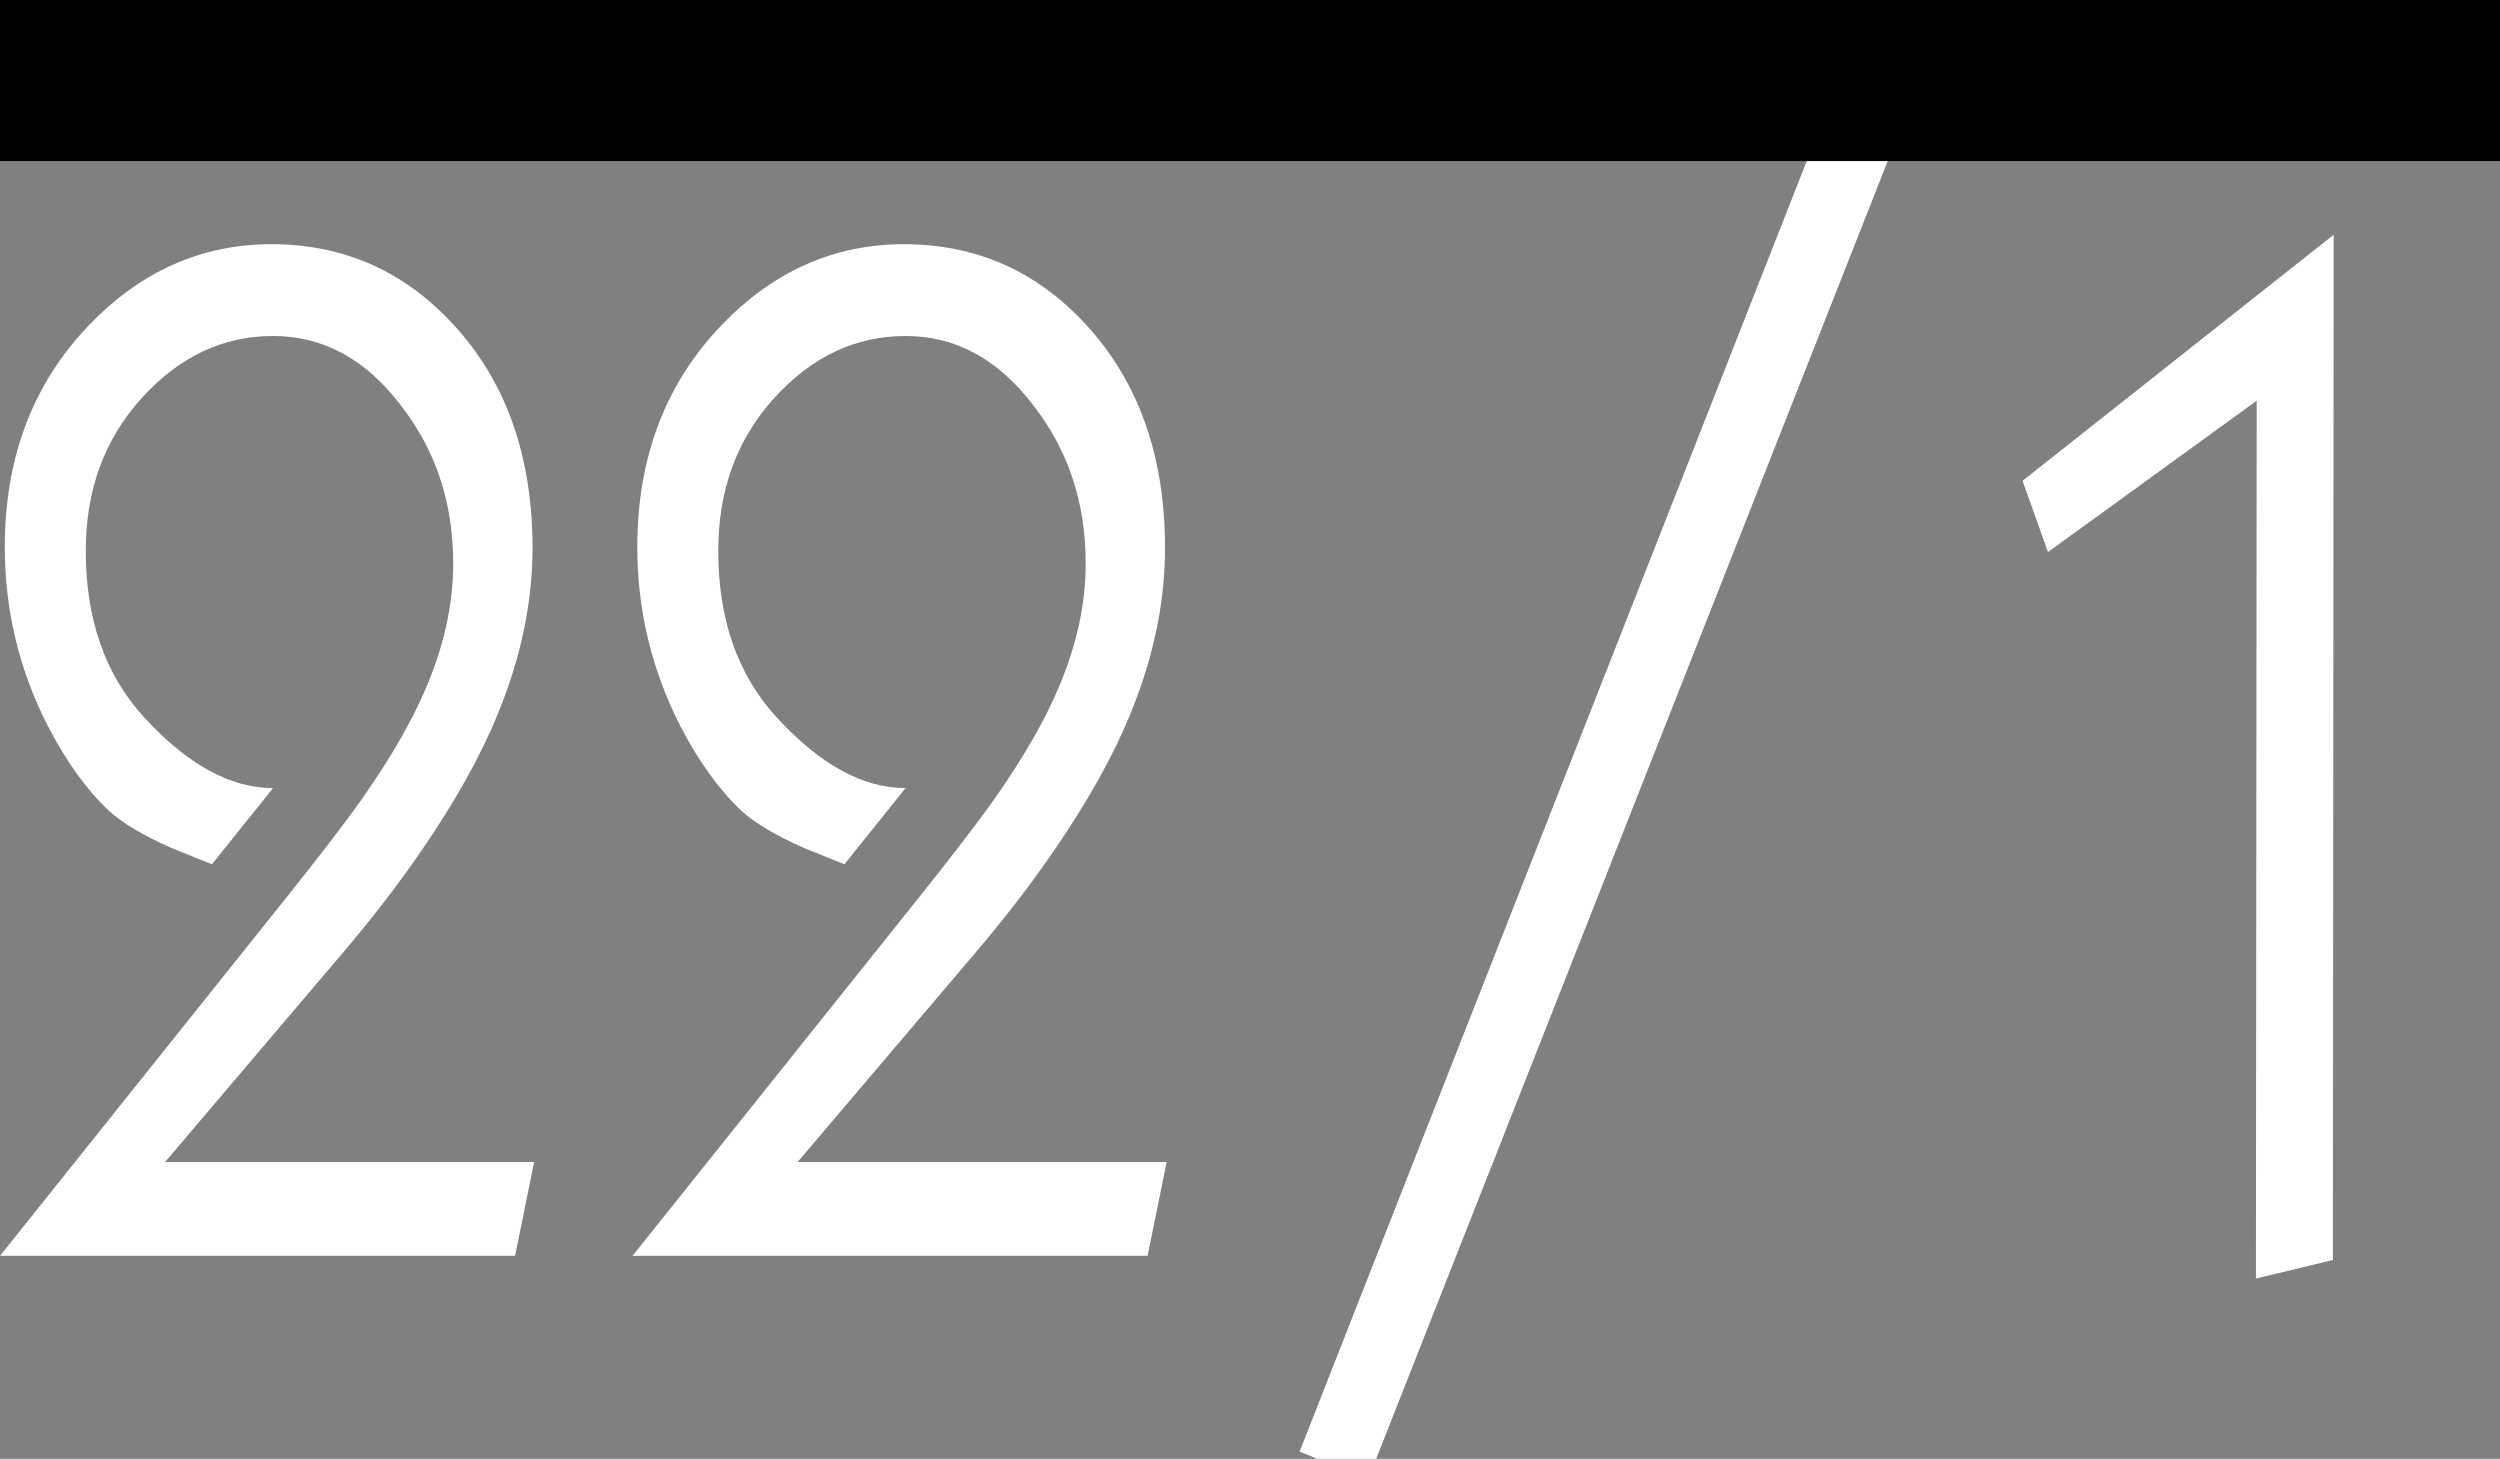 <?xml version="1.0" encoding="UTF-8" standalone="no"?>
<!-- Created with Inkscape (http://www.inkscape.org/) -->

<svg
   width="18.556mm"
   height="10.828mm"
   viewBox="0 0 18.556 10.828"
   version="1.1"
   id="svg4666"
   inkscape:version="1.2 (dc2aedaf03, 2022-05-15)"
   sodipodi:docname="VA_Version.svg"
   xmlns:inkscape="http://www.inkscape.org/namespaces/inkscape"
   xmlns:sodipodi="http://sodipodi.sourceforge.net/DTD/sodipodi-0.dtd"
   xmlns="http://www.w3.org/2000/svg"
   xmlns:svg="http://www.w3.org/2000/svg"
   xmlns:rdf="http://www.w3.org/1999/02/22-rdf-syntax-ns#"
   xmlns:cc="http://creativecommons.org/ns#"
   xmlns:dc="http://purl.org/dc/elements/1.1/">
  <rect x="0" y="0" width="18.556" height="10.828" fill="#808080" stroke="none"/>
  <defs
     id="defs4660" />
  <sodipodi:namedview
     id="base"
     pagecolor="#ffffff"
     bordercolor="#666666"
     borderopacity="1.0"
     inkscape:pageopacity="0.0"
     inkscape:pageshadow="2"
     inkscape:zoom="8.4862118"
     inkscape:cx="19.914657"
     inkscape:cy="22.742774"
     inkscape:document-units="mm"
     inkscape:current-layer="layer1"
     showgrid="false"
     fit-margin-top="0"
     fit-margin-left="0"
     fit-margin-right="0"
     fit-margin-bottom="0"
     inkscape:pagecheckerboard="true"
     inkscape:window-width="2560"
     inkscape:window-height="1377"
     inkscape:window-x="-8"
     inkscape:window-y="-8"
     inkscape:window-maximized="1"
     showguides="true"
     inkscape:guide-bbox="true"
     inkscape:showpageshadow="2"
     inkscape:deskcolor="#d1d1d1">
    <sodipodi:guide
       position="-3.175,1.497"
       orientation="0,1"
       id="guide70"
       inkscape:locked="false" />
    <sodipodi:guide
       position="4.994,9.104"
       orientation="0,1"
       id="guide72"
       inkscape:locked="false" />
  </sodipodi:namedview>
  <g
     inkscape:label="Ebene 1"
     inkscape:groupmode="layer"
     id="layer1"
     transform="translate(-68.355,-49.744)">
    <g
       id="g4591"
       transform="translate(-208.313,5.437)">
      <g
         id="g4611"
         transform="translate(18.167,41.132)">
        <g
           aria-label="/"
           transform="matrix(0.223,0,0,0.265,195.882,-82.268)"
           style="font-style:normal;font-weight:normal;font-size:40px;line-height:1.25;font-family:sans-serif;letter-spacing:0px;word-spacing:0px;display:inline;fill:#000000;fill-opacity:1;stroke:none"
           id="flowRoot4777">
          <path
             inkscape:connector-curvature="0"
             d="m 345.091,323.826 -18.751,40.031 -2.282,-0.771 18.751,-40.154 z"
             style="font-style:normal;font-variant:normal;font-weight:normal;font-stretch:normal;font-family:Kabel;-inkscape-font-specification:Kabel;fill:#ffffff;fill-opacity:1"
             id="path4641" />
        </g>
        <g
           id="g4752"
           transform="translate(-4.456,-2.378)">
          <g
             id="flowRoot4737"
             style="font-style:normal;font-variant:normal;font-weight:normal;font-stretch:normal;font-size:39.179px;line-height:1.25;font-family:Kabel;-inkscape-font-specification:'Kabel, Normal';font-variant-ligatures:normal;font-variant-caps:normal;font-variant-numeric:normal;font-feature-settings:normal;text-align:start;letter-spacing:0px;word-spacing:0px;writing-mode:lr-tb;text-anchor:start;display:inline;fill:#000000;fill-opacity:1;stroke:none"
             transform="matrix(0.2,0,0,0.235,168.914,-69.296)"
             aria-label="1" />
          <g
             id="flowRoot4737-2"
             style="font-style:normal;font-variant:normal;font-weight:normal;font-stretch:normal;font-size:39.179px;line-height:1.25;font-family:Kabel;-inkscape-font-specification:'Kabel, Normal';font-variant-ligatures:normal;font-variant-caps:normal;font-variant-numeric:normal;font-feature-settings:normal;text-align:start;letter-spacing:0px;word-spacing:0px;writing-mode:lr-tb;text-anchor:start;display:inline;fill:#000000;fill-opacity:1;stroke:none"
             transform="matrix(0.2,0,0,0.235,172.33,-69.376)"
             aria-label="8" />
        </g>
        <g
           aria-label="1"
           transform="matrix(0.176,0,0,0.235,151.132,-72.101)"
           style="font-style:normal;font-variant:normal;font-weight:normal;font-stretch:normal;font-size:41.75px;line-height:1.25;font-family:Kabel;-inkscape-font-specification:'Kabel, Normal';font-variant-ligatures:normal;font-variant-caps:normal;font-variant-numeric:normal;font-feature-settings:normal;text-align:start;letter-spacing:0px;word-spacing:0px;writing-mode:lr-tb;text-anchor:start;display:inline;fill:#000000;fill-opacity:1;stroke:none"
           id="flowRoot4795" />
      </g>
    </g>
    <flowRoot
       xml:space="preserve"
       id="flowRoot18"
       style="font-style:normal;font-weight:normal;font-size:40px;line-height:1.25;font-family:sans-serif;letter-spacing:0px;word-spacing:0px;fill:#000000;fill-opacity:1;stroke:none"
       transform="matrix(0.265,0,0,0.265,67.55,49.681)"><flowRegion
         id="flowRegion20"><rect
           id="rect22"
           width="87.318"
           height="41.479"
           x="-8.367"
           y="-36.73" /></flowRegion><flowPara
         id="flowPara24">22</flowPara></flowRoot>
    <g
       aria-label="22"
       transform="matrix(0.191,0,0,0.235,68.401,49.961)"
       id="flowRoot832"
       style="font-size:40px;line-height:1.25;letter-spacing:0px;word-spacing:0px">
      <path
         d="m 20.516,35.78 -0.74,2.961 H -0.24 L 10.709,27.608 q 2.128,-2.159 3.146,-3.331 1.696,-1.974 2.498,-3.547 1.018,-1.974 1.018,-3.855 0,-2.899 -2.066,-5.027 -2.035,-2.159 -4.934,-2.159 -2.93,0 -5.12,1.974 -2.159,1.943 -2.159,4.811 0,3.238 2.251,5.243 2.529,2.251 5.027,2.251 L 7.995,26.374 Q 7.039,26.066 6.483,25.881 4.756,25.264 3.985,24.678 2.69,23.691 1.611,21.995 -0.055,19.342 -0.055,16.351 q 0,-4.225 3.269,-7.001 3.022,-2.56 7.093,-2.56 4.194,0 7.062,2.529 3.084,2.714 3.084,7.062 0,2.344 -1.11,4.749 -0.894,1.974 -2.745,4.256 -1.419,1.758 -3.3,3.577 l -7.124,6.816 z"
         style="font-family:Kabel;-inkscape-font-specification:Kabel;fill:#ffffff"
         id="path363" />
      <path
         d="m 45.096,35.78 -0.74,2.961 H 24.34 L 35.288,27.608 q 2.128,-2.159 3.146,-3.331 1.696,-1.974 2.498,-3.547 1.018,-1.974 1.018,-3.855 0,-2.899 -2.066,-5.027 -2.035,-2.159 -4.934,-2.159 -2.93,0 -5.12,1.974 -2.159,1.943 -2.159,4.811 0,3.238 2.251,5.243 2.529,2.251 5.027,2.251 l -2.375,2.406 q -0.956,-0.308 -1.511,-0.493 -1.727,-0.617 -2.498,-1.203 -1.295,-0.987 -2.375,-2.683 -1.665,-2.652 -1.665,-5.644 0,-4.225 3.269,-7.001 3.022,-2.56 7.093,-2.56 4.194,0 7.062,2.529 3.084,2.714 3.084,7.062 0,2.344 -1.11,4.749 -0.894,1.974 -2.745,4.256 -1.419,1.758 -3.3,3.577 l -7.124,6.816 z"
         style="font-family:Kabel;-inkscape-font-specification:Kabel;fill:#ffffff"
         id="path365" />
    </g>
    <g
       aria-label="1"
       transform="matrix(0.191,0,0,0.235,83.425,49.992)"
       id="flowRoot832-9"
       style="font-size:40px;line-height:1.25;letter-spacing:0px;word-spacing:0px">
      <path
         d="M 11.788,6.359 11.757,38.741 8.766,39.327 8.796,11.601 0.685,16.382 -0.302,14.13 Z"
         style="font-family:Kabel;-inkscape-font-specification:Kabel;fill:#ffffff"
         id="path368" />
    </g>
  </g>
</svg>
